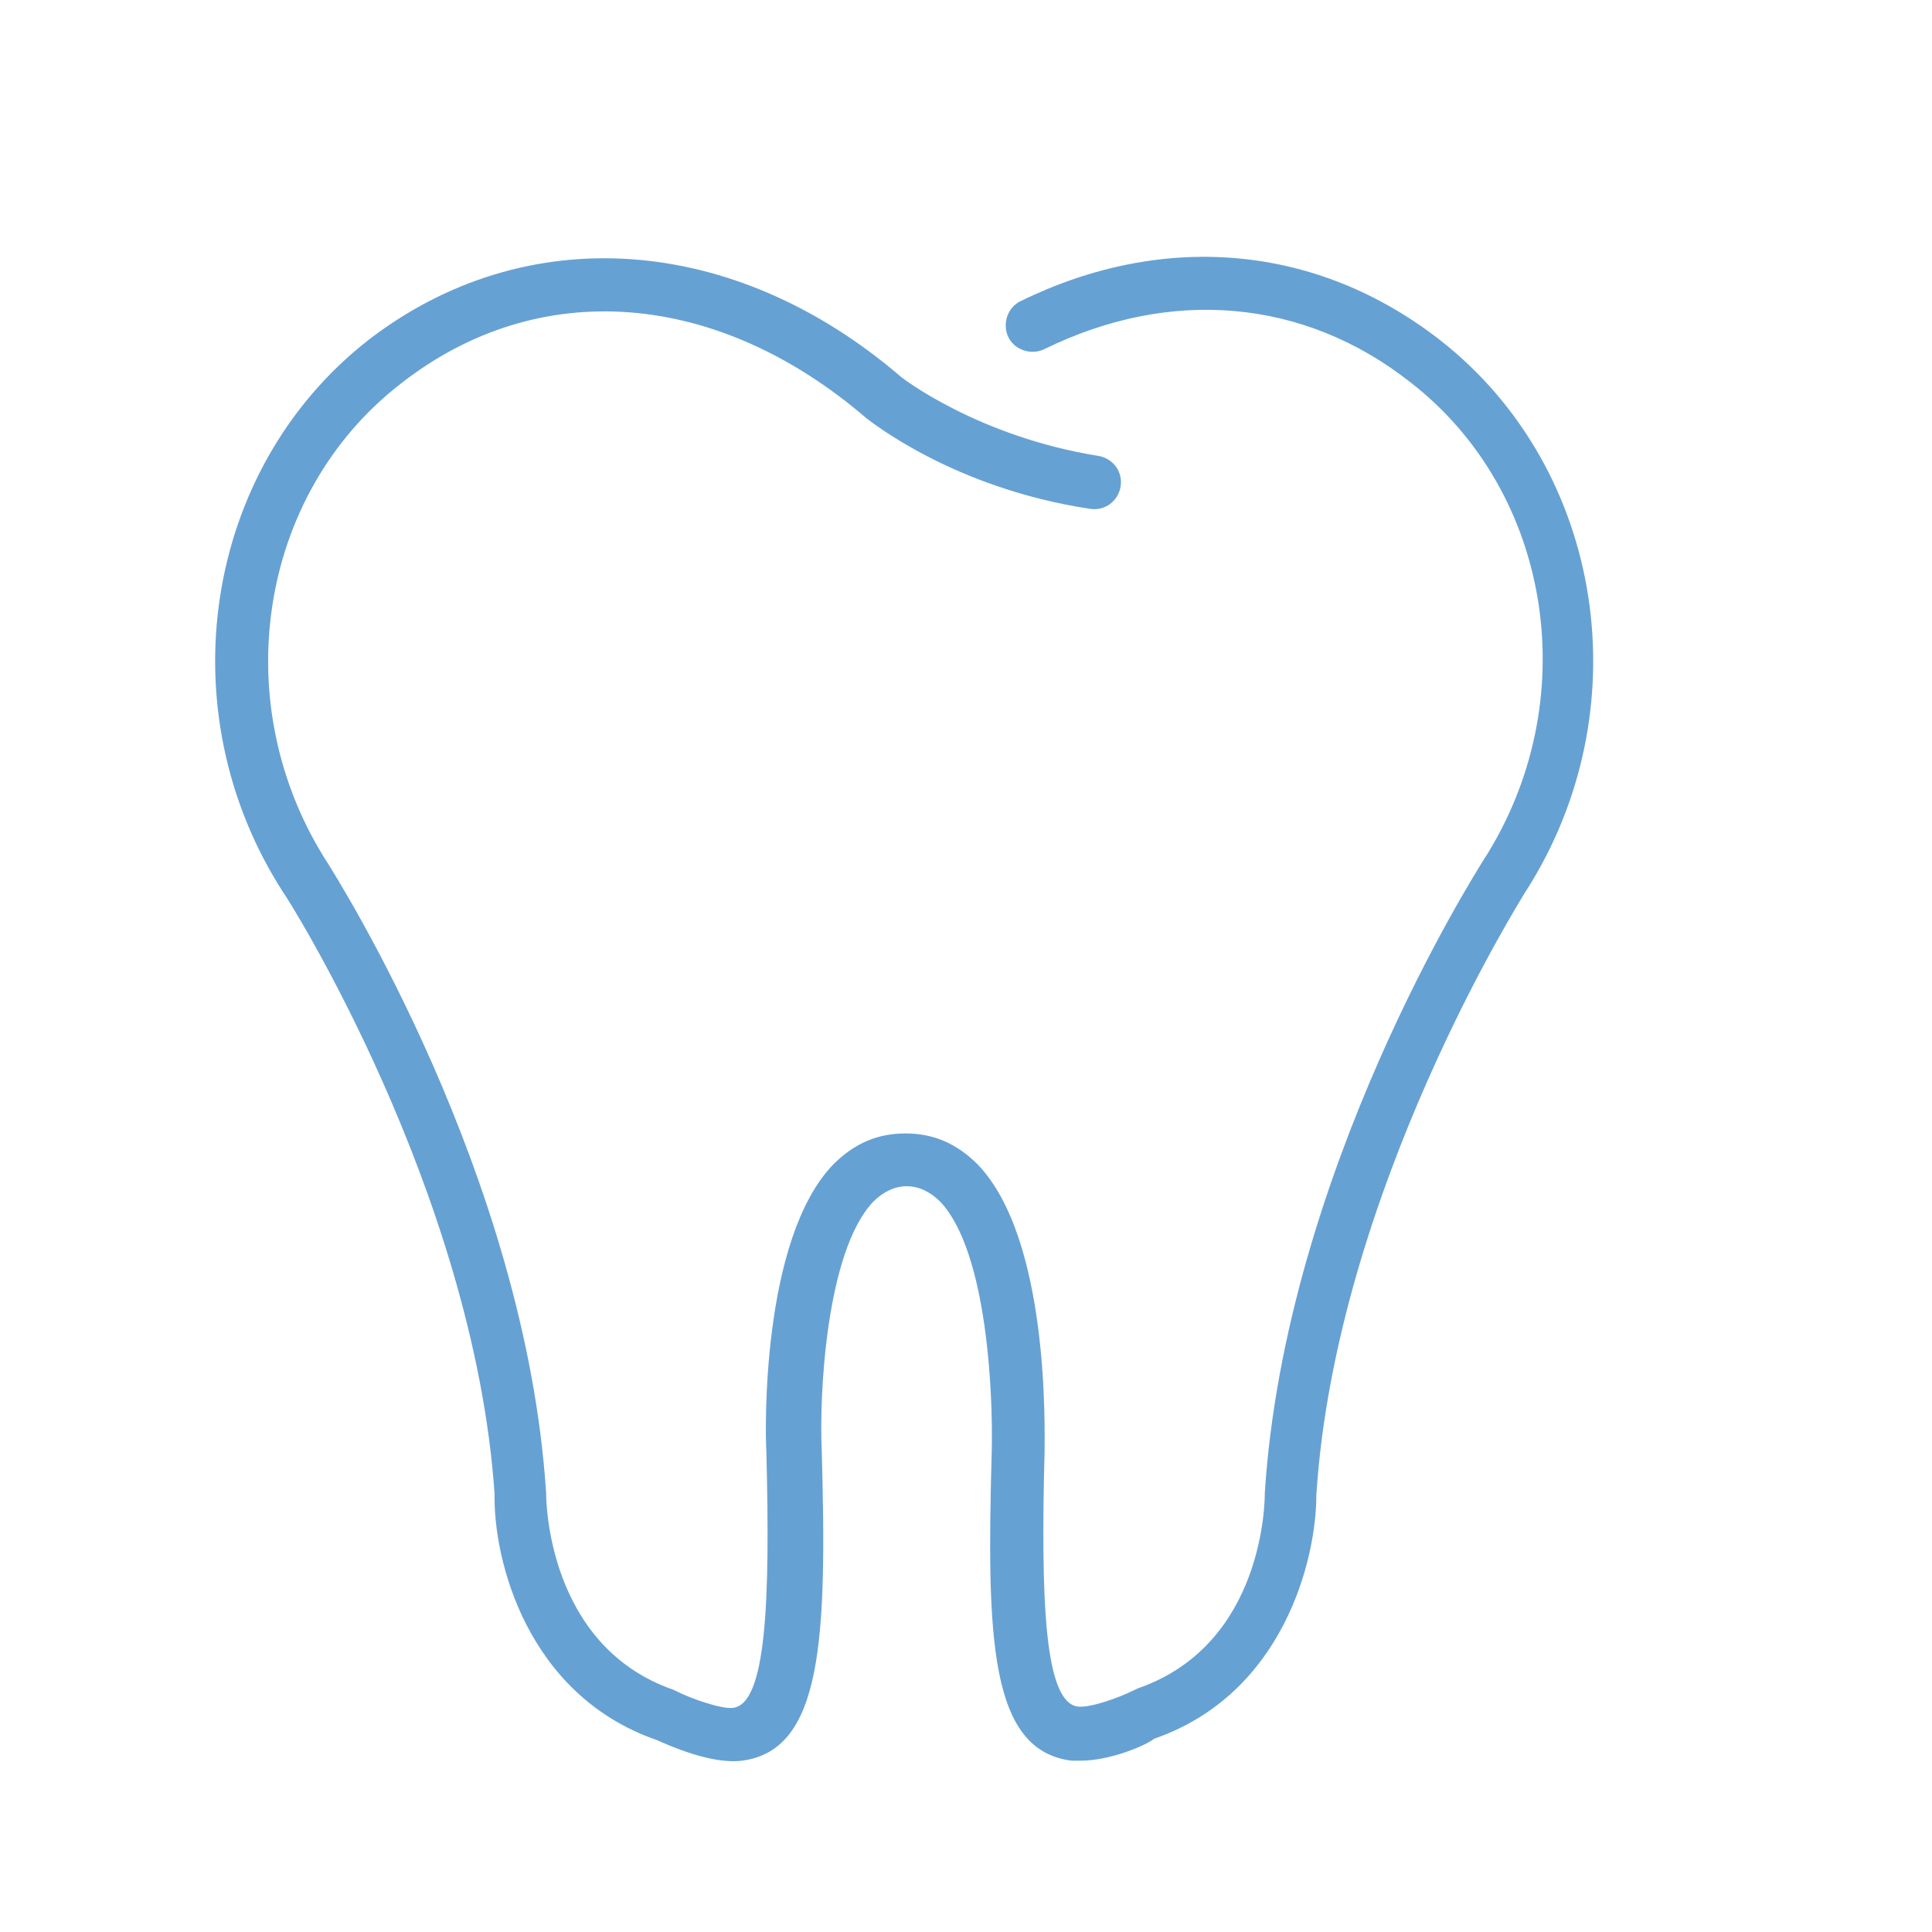 <?xml version="1.0" encoding="utf-8"?>
<!-- Generator: Adobe Illustrator 25.2.0, SVG Export Plug-In . SVG Version: 6.00 Build 0)  -->
<svg version="1.1" id="Capa_1" xmlns="http://www.w3.org/2000/svg" xmlns:xlink="http://www.w3.org/1999/xlink" x="0px" y="0px"
	 viewBox="0 0 150 150" style="enable-background:new 0 0 150 150;" xml:space="preserve">
<style type="text/css">
	.st0{fill:#66A1D4;}
</style>
<g>
	<g>
		<path class="st0" d="M83.9,136.7c-0.2,0-0.4,0-0.7,0c-6.4-0.8-6.6-9.6-6.2-24.1c0.1-4.1-0.3-15.4-4-19.3c-1.6-1.6-3.6-1.6-5.2,0
			c-3.7,3.9-4.2,15.2-4,19.3c0.4,14.5,0.1,23.3-6.2,24.1c-2.4,0.3-5.7-1.2-6.6-1.6c-10.1-3.5-12.7-14-12.6-19.1
			C36.8,92.5,22.2,69.5,22,69.3c-9.1-14.1-6.2-32.9,6.6-42.9C40.8,17,57,18.1,70,29.3l0,0c0,0,5.9,4.6,15.3,6.1
			c1.1,0.2,1.9,1.2,1.7,2.4c-0.2,1.1-1.2,1.9-2.4,1.7c-10.6-1.6-17-6.8-17.3-7c-11.6-10-25.5-11.1-36.2-2.7
			C20,38.4,17.5,54.8,25.5,67.1c0.6,1,15.3,24.1,16.9,48.8c0,0.6,0.1,11.9,9.9,15.3l0.2,0.1c1.2,0.6,3.5,1.4,4.4,1.3
			c2.6-0.3,2.9-8.2,2.6-19.9c-0.1-1.6-0.4-16.5,5.2-22.3c1.6-1.6,3.4-2.4,5.6-2.4s4,0.8,5.6,2.4c5.6,5.8,5.2,20.6,5.2,22.3
			c-0.3,11.7,0,19.5,2.6,19.8c1,0.1,3.2-0.7,4.4-1.3l0.2-0.1c9.9-3.4,9.9-14.7,9.9-15.2c1.6-24.9,16.3-48,16.9-49
			c8-12.3,5.5-28.7-5.7-37.3c-8.2-6.4-18.5-7.3-28.3-2.5c-1,0.5-2.3,0.1-2.8-0.9c-0.5-1-0.1-2.3,0.9-2.8c11.2-5.5,23.1-4.4,32.6,3
			c12.8,10,15.7,28.8,6.6,42.9c-0.1,0.2-14.7,23.2-16.2,46.8c0,4.9-2.5,15.4-12.6,18.9C89,135.5,86.2,136.7,83.9,136.7z"/>
	</g>
</g>
</svg>
